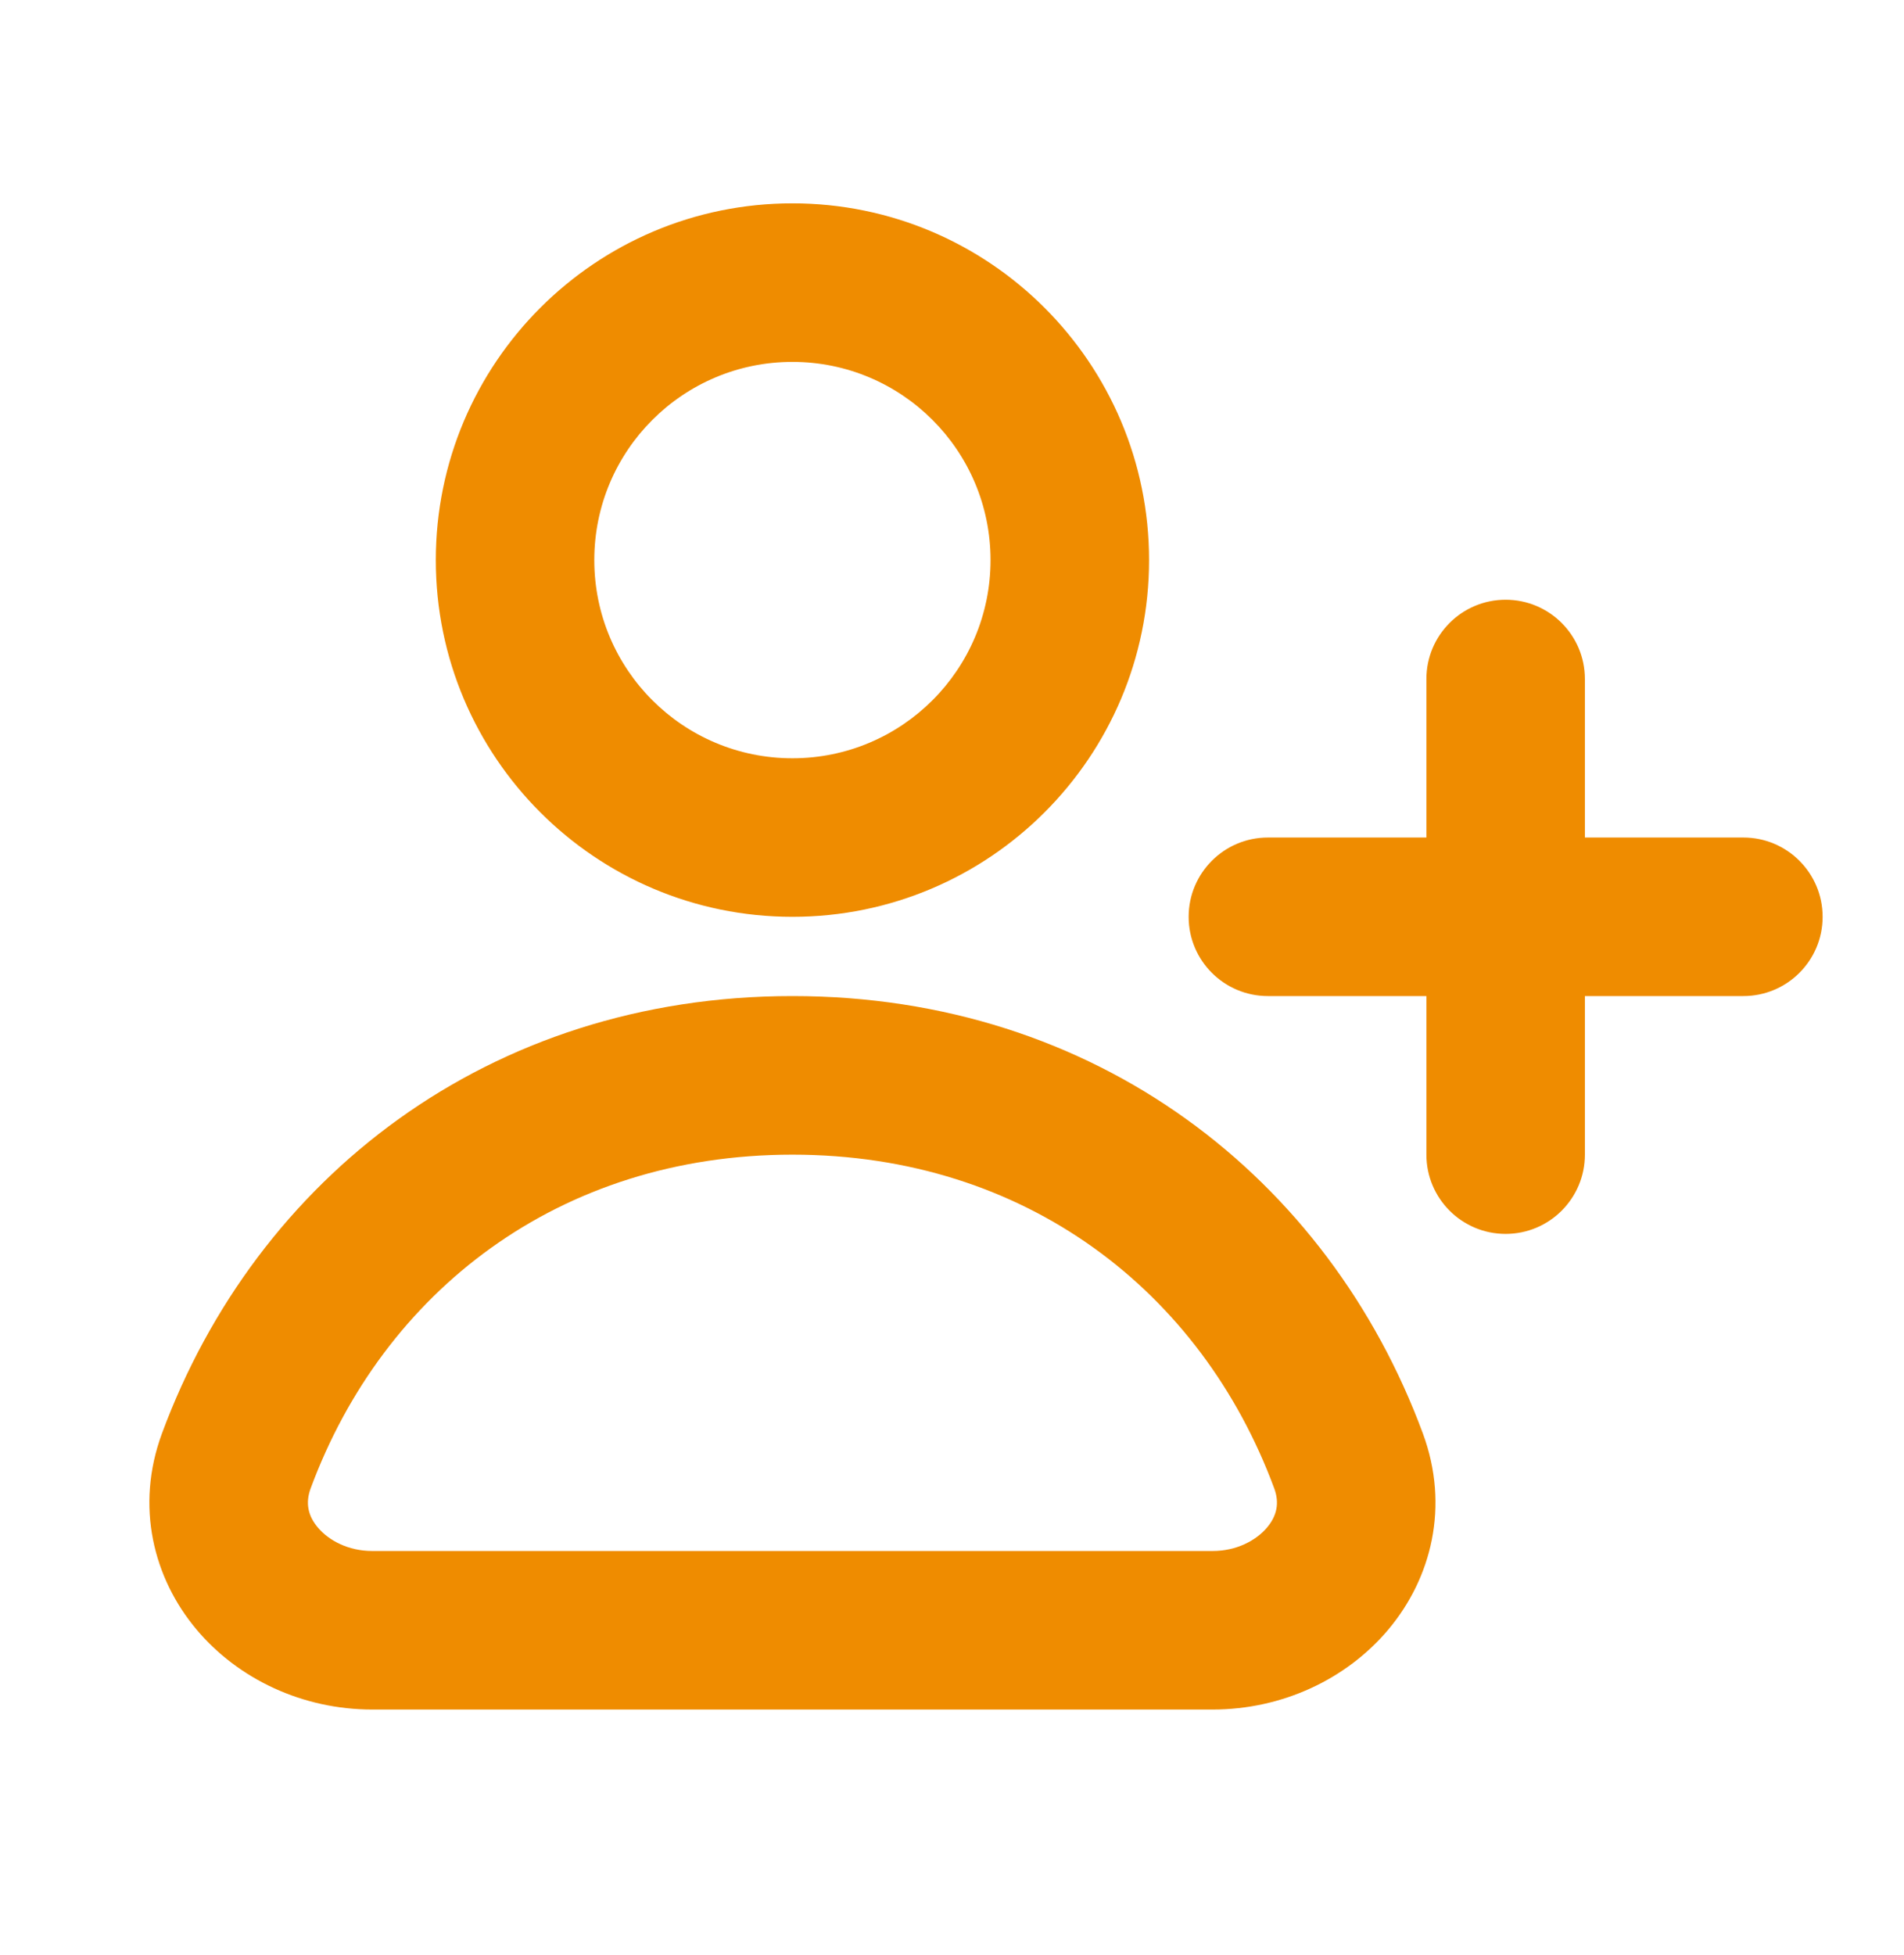<svg width="38" height="39" viewBox="0 0 38 39" fill="none" xmlns="http://www.w3.org/2000/svg">
<path fill-rule="evenodd" clip-rule="evenodd" d="M15.815 7.22C13.632 7.22 11.861 8.99 11.861 11.174C11.861 13.358 13.632 15.128 15.815 15.128C17.999 15.128 19.769 13.358 19.769 11.174C19.769 8.99 17.999 7.22 15.815 7.22ZM8.698 11.174C8.698 7.243 11.885 4.057 15.815 4.057C19.746 4.057 22.933 7.243 22.933 11.174C22.933 15.104 19.746 18.291 15.815 18.291C11.885 18.291 8.698 15.104 8.698 11.174ZM30.049 11.965C30.923 11.965 31.631 12.673 31.631 13.546V16.709H34.794C35.668 16.709 36.376 17.418 36.376 18.291C36.376 19.164 35.668 19.872 34.794 19.872H31.631V23.036C31.631 23.909 30.923 24.617 30.049 24.617C29.176 24.617 28.468 23.909 28.468 23.036V19.872H25.305C24.431 19.872 23.723 19.164 23.723 18.291C23.723 17.418 24.431 16.709 25.305 16.709H28.468V13.546C28.468 12.673 29.176 11.965 30.049 11.965ZM15.815 23.036C11.149 23.036 7.649 25.776 6.2 29.694C6.092 29.986 6.147 30.241 6.343 30.474C6.56 30.733 6.951 30.943 7.428 30.943H24.203C24.68 30.943 25.071 30.733 25.288 30.474C25.484 30.241 25.539 29.986 25.431 29.694C23.982 25.776 20.482 23.036 15.815 23.036ZM3.233 28.596C5.117 23.504 9.755 19.872 15.815 19.872C21.876 19.872 26.514 23.504 28.397 28.596C28.936 30.052 28.567 31.487 27.711 32.507C26.877 33.501 25.59 34.106 24.203 34.106H7.428C6.041 34.106 4.754 33.501 3.92 32.507C3.064 31.487 2.695 30.052 3.233 28.596Z" fill="#EF8C00"/>
</svg>
